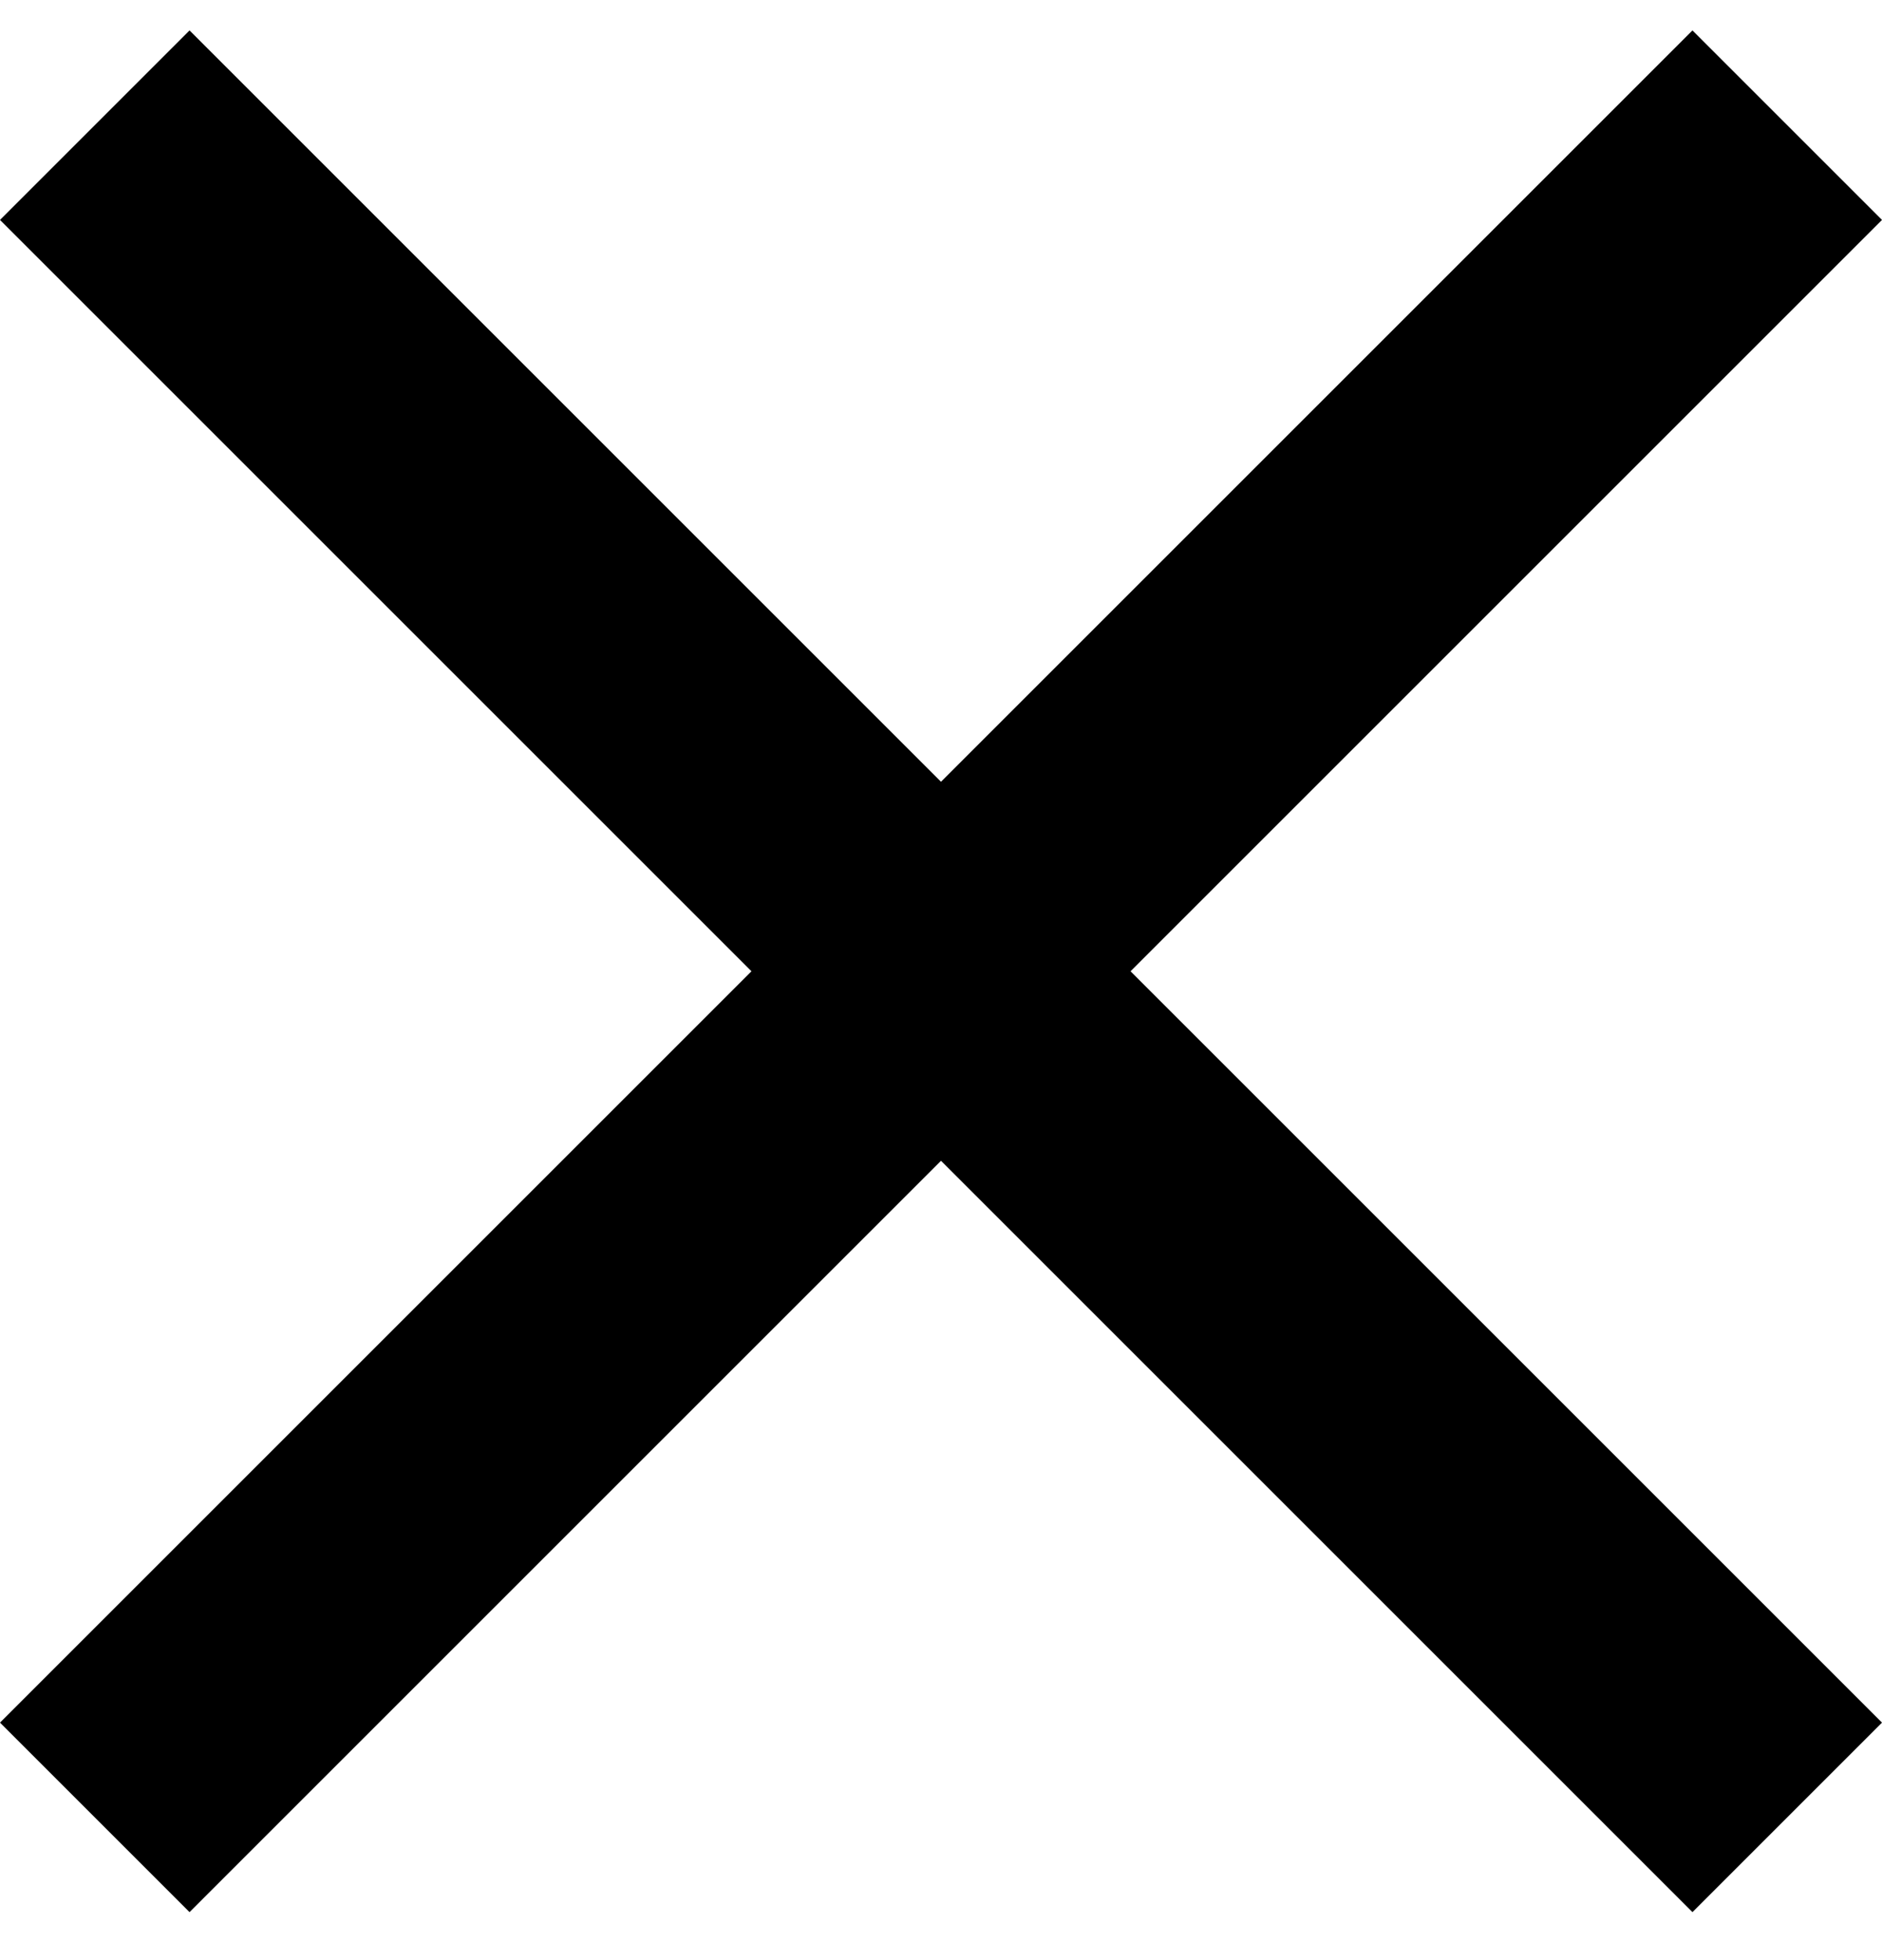 <svg width="24" height="25" viewBox="0 0 24 25" fill="none" xmlns="http://www.w3.org/2000/svg">
<path d="M24 2.805L21.583 0.388L12 9.971L2.417 0.388L0 2.805L9.583 12.388L0 21.971L2.417 24.388L12 14.805L21.583 24.388L24 21.971L14.417 12.388L24 2.805Z" fill="black"/>
</svg>
